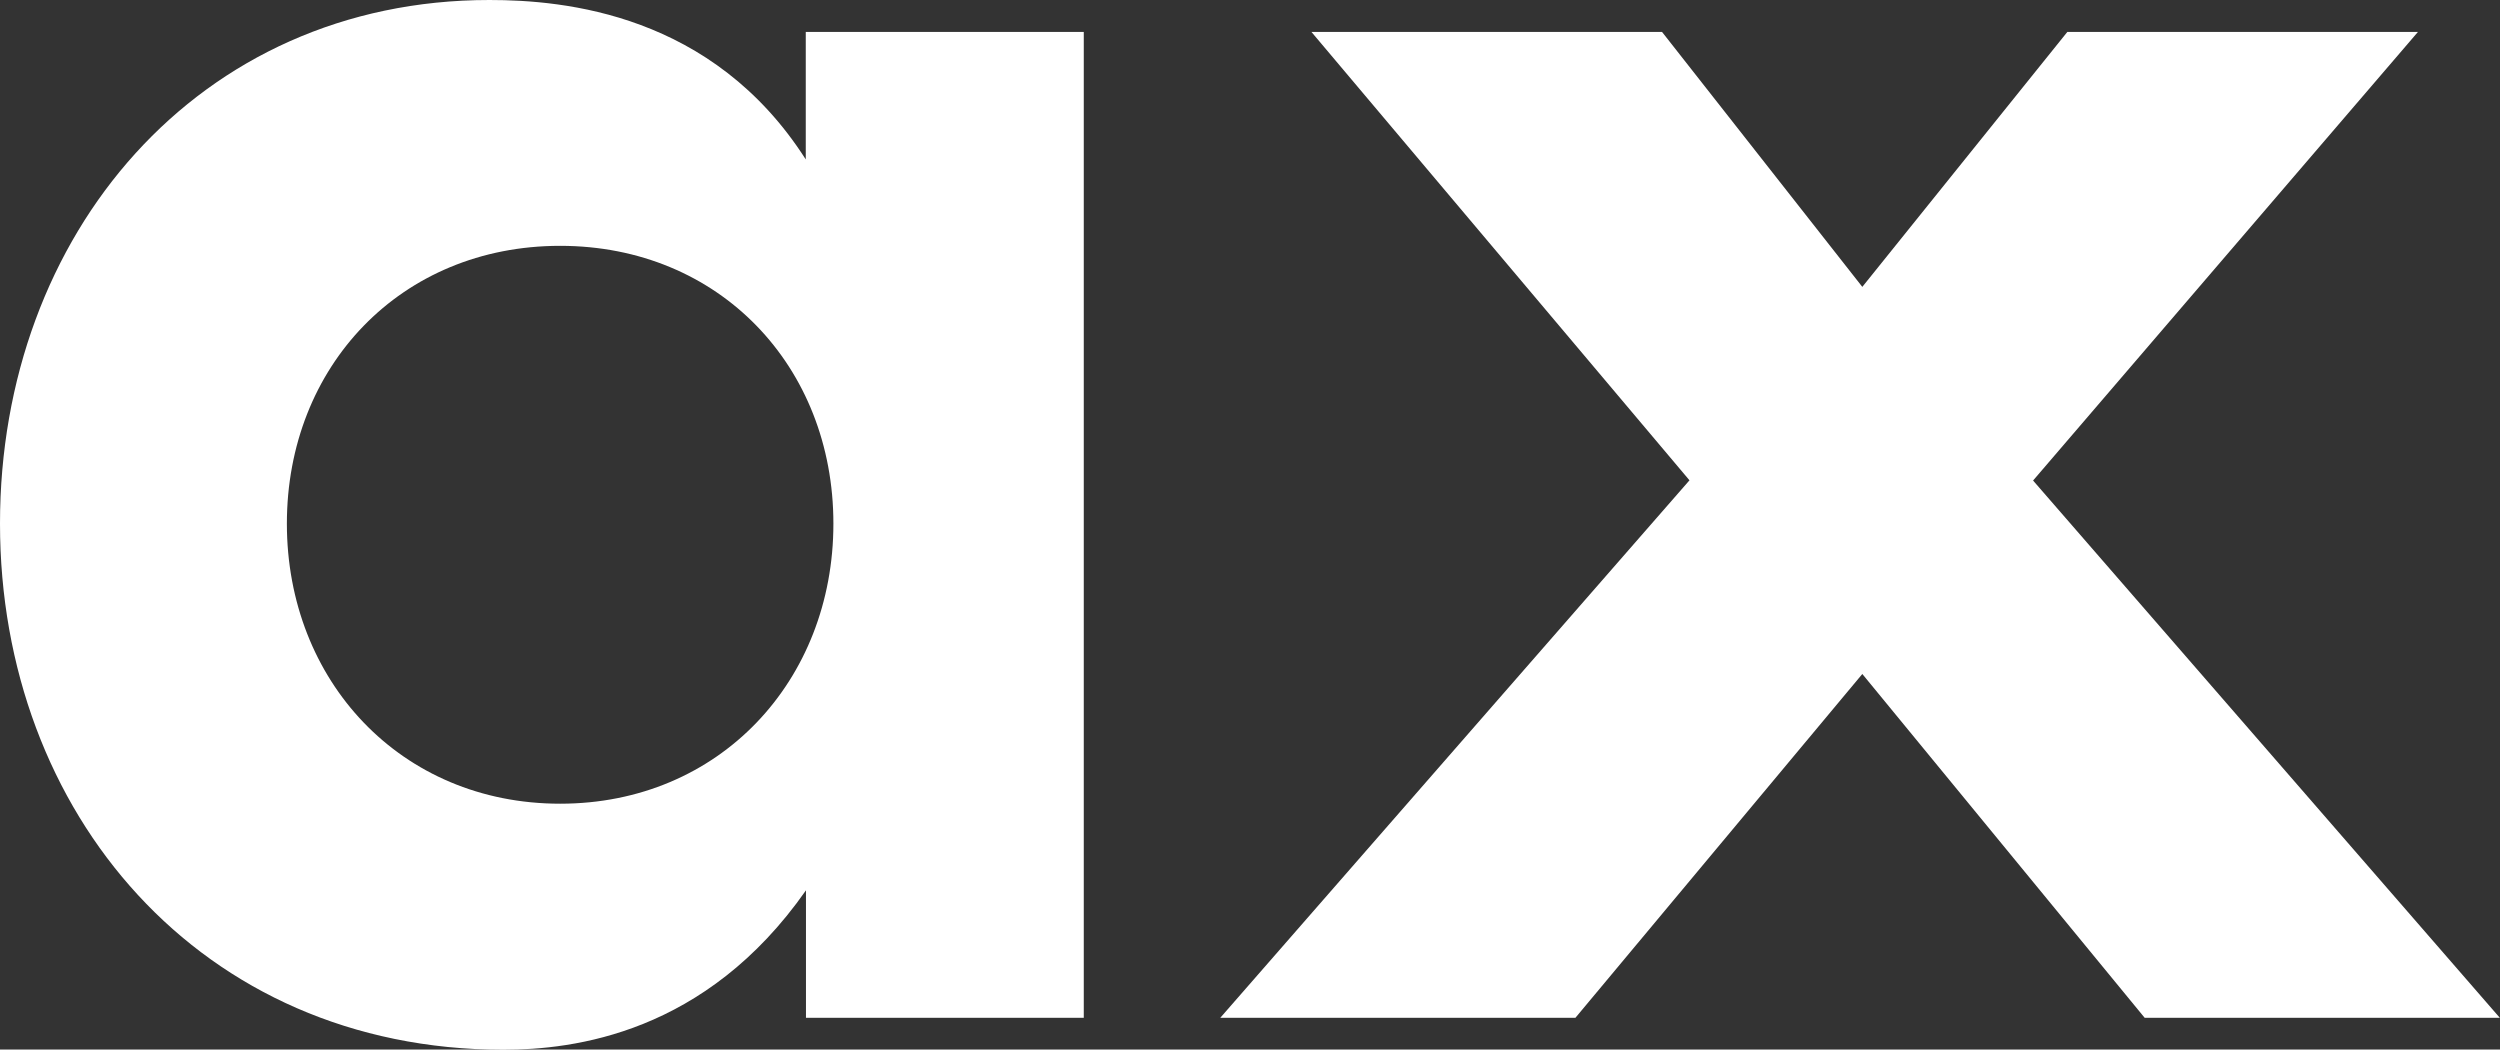 <?xml version="1.0" encoding="UTF-8"?> <svg xmlns="http://www.w3.org/2000/svg" id="Layer_2" data-name="Layer 2" viewBox="0 0 121.22 50.89"><rect x="0" y="0" width="121.22" height="50.89" fill="#333333" stroke="none"/> <defs> <style> .cls-1 { fill: #fff; stroke-width: 0px; } </style> </defs> <g id="Layer_1-2" data-name="Layer 1"> <g> <path class="cls-1" d="m39.08,1.55h13.47v47.8h-13.47v-6.18c-4.86,6.95-11.26,7.73-14.68,7.73C9.71,50.89,0,39.41,0,25.39S9.6,0,23.73,0c3.64,0,10.82.66,15.34,7.73V1.55ZM13.91,25.39c0,7.62,5.52,13.58,13.25,13.58s13.25-5.96,13.25-13.58-5.52-13.47-13.25-13.47-13.25,5.85-13.25,13.47Z"></path> <path class="cls-1" d="m81.92,23.29L63.59,1.55h17l9.71,12.36,9.94-12.36h17l-18.66,21.75,22.63,26.05h-17.22l-13.69-16.67-13.91,16.67h-17.22l22.74-26.05Z"></path> </g> </g> </svg> 
